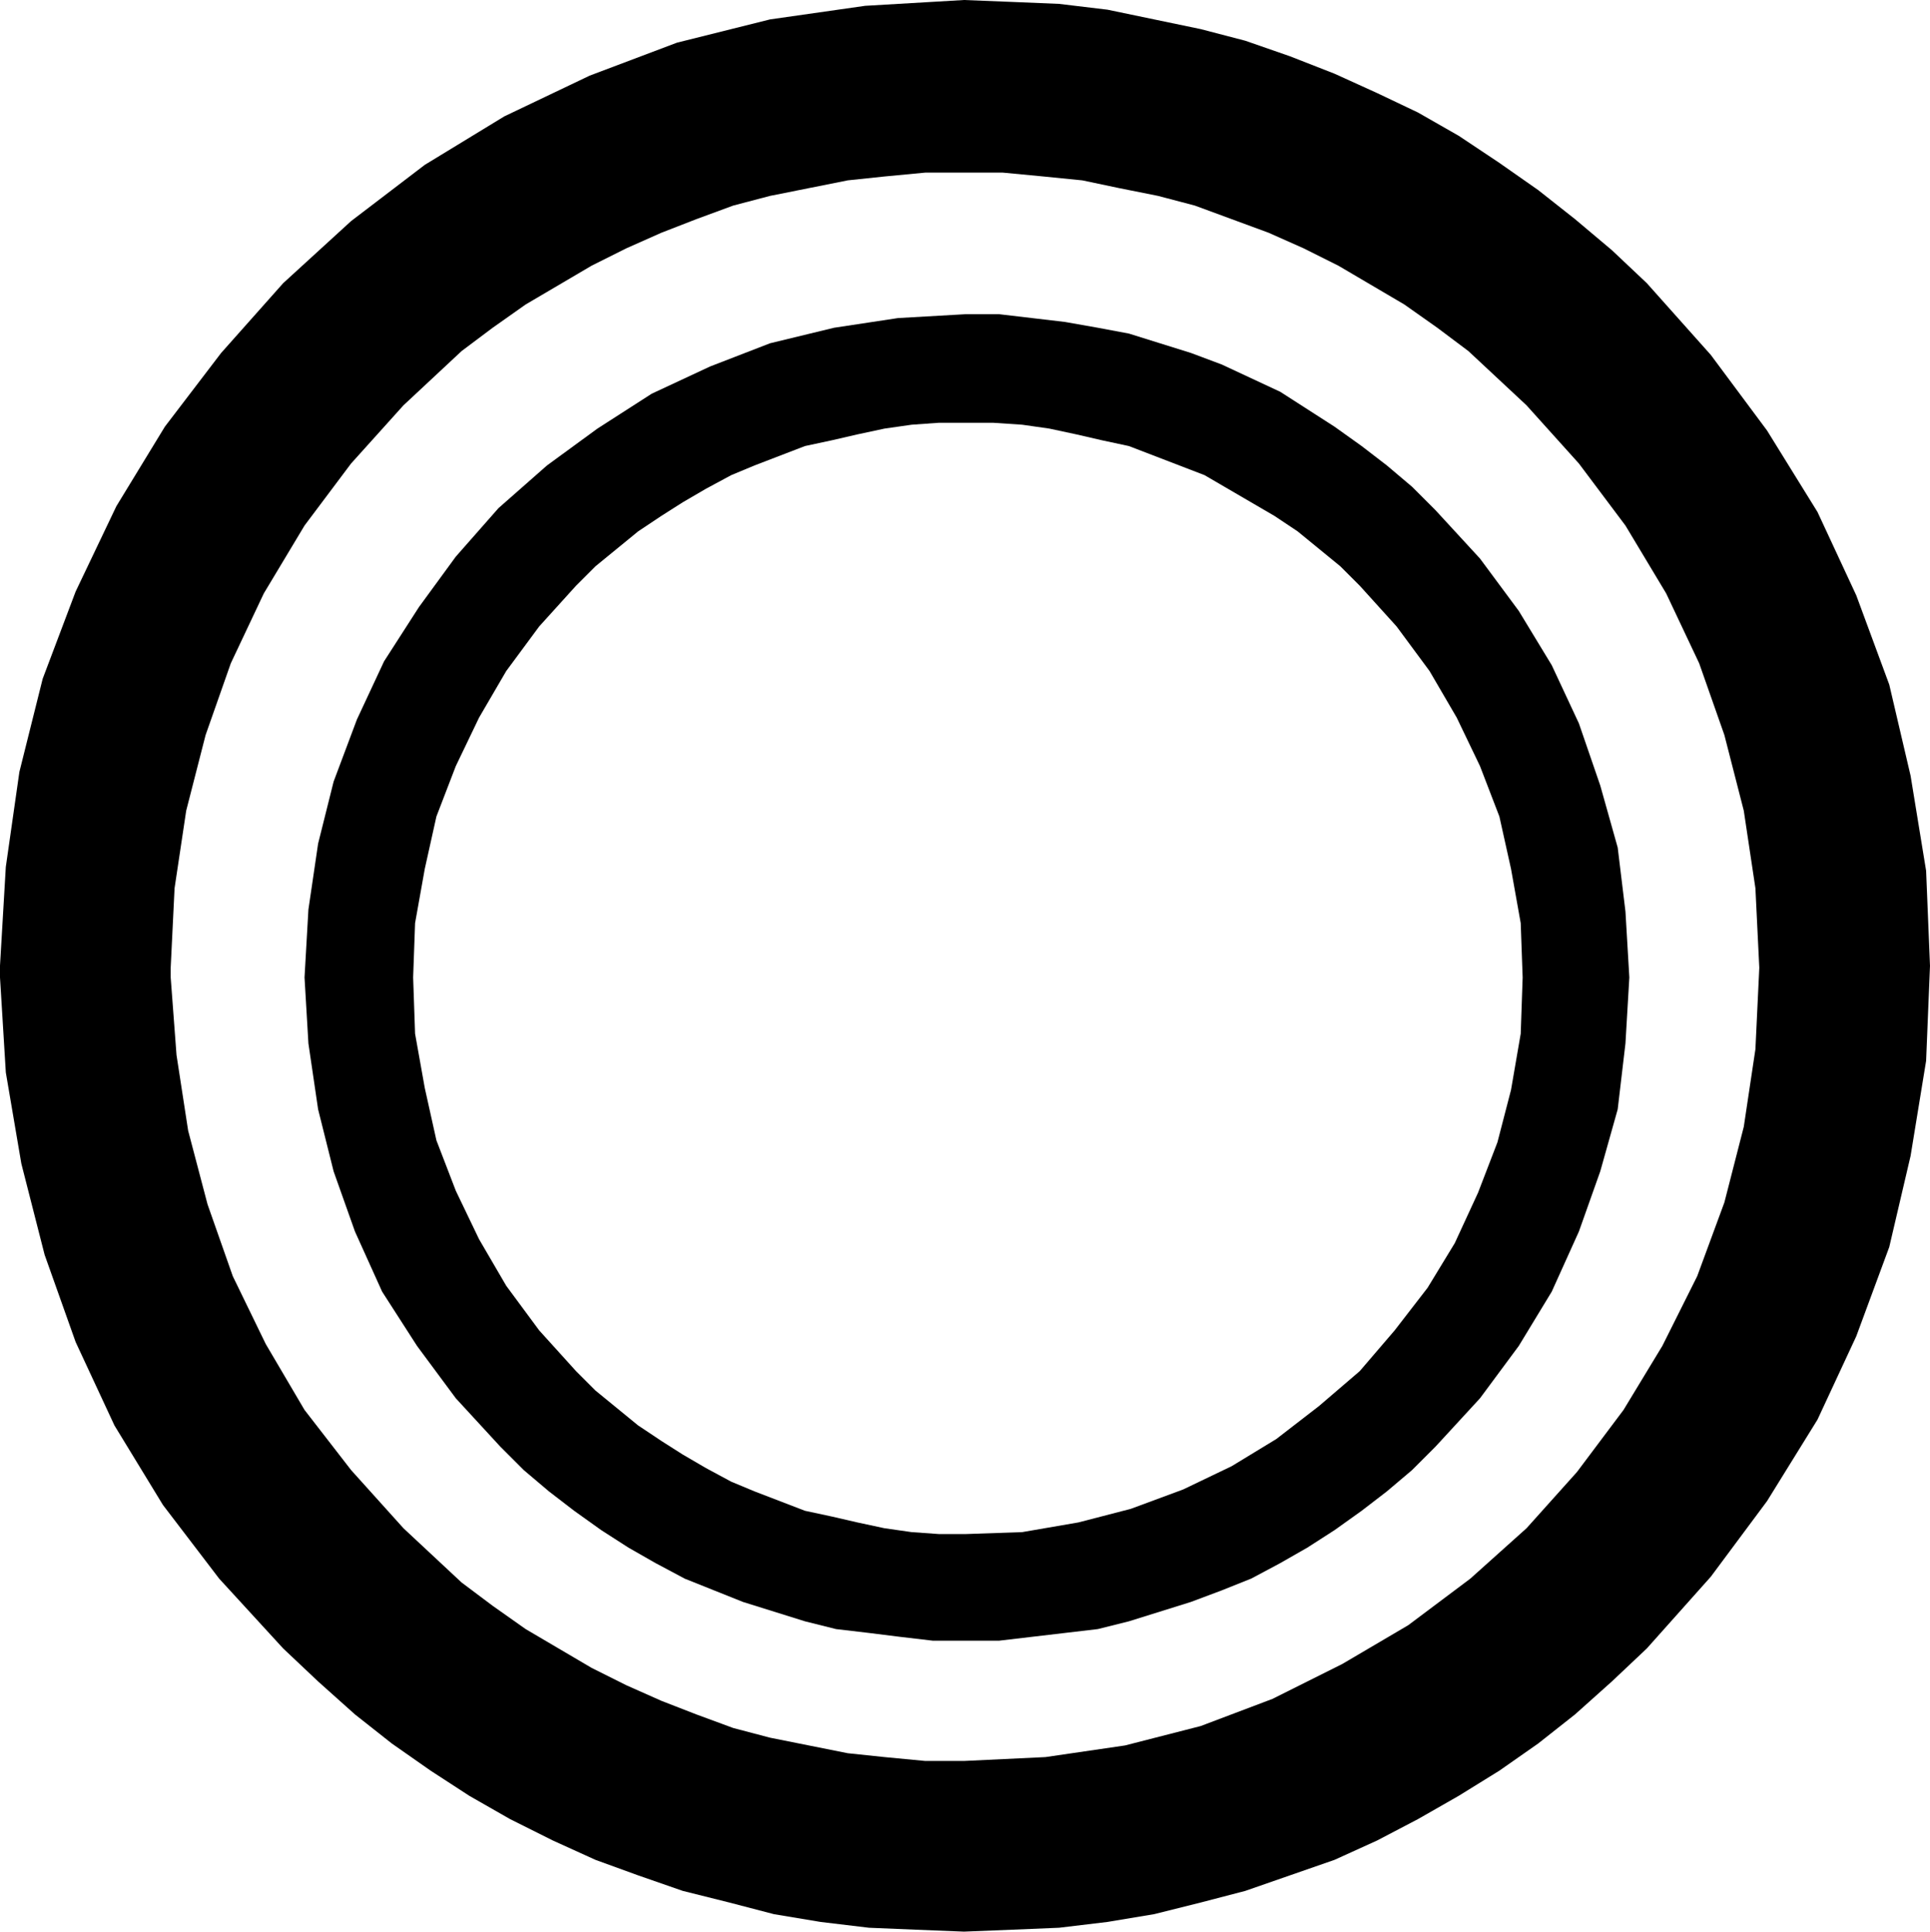 <svg xmlns="http://www.w3.org/2000/svg" width="95.52" height="95.616" fill-rule="evenodd" stroke-linecap="round" preserveAspectRatio="none" viewBox="0 0 995 996"><style>.pen1{stroke:none}.brush2{fill:#000}</style><path d="m498 162-35 2-33 5-33 8-31 12-30 14-28 18-26 19-25 22-22 25-19 26-18 28-14 30-12 32-8 32-5 34-2 35 2 34 5 34 8 32 11 31 14 31 18 28 20 27 23 25 12 12 13 11 13 10 14 10 14 9 14 8 15 8 15 6 15 6 16 5 16 5 16 4 17 2 16 2 17 2h34l17-2 17-2 17-2 16-4 16-5 16-5 16-6 15-6 15-8 14-8 14-9 14-10 13-10 13-11 12-12 23-25 20-27 17-28 14-31 11-31 9-32 4-34 2-34h-55l-1 29-5 29-7 27-10 26-12 26-14 23-17 22-18 21-21 18-22 17-23 14-25 12-27 10-27 7-29 5-29 1h-14l-14-1-14-2-14-3-13-3-14-3-13-5-13-5-12-5-13-7-12-7-11-7-12-8-11-9-11-9-10-10-19-21-17-23-14-24-12-25-10-26-6-27-5-28-1-29 1-28 5-28 6-27 10-26 12-25 14-24 17-23 19-21 10-10 11-9 11-9 12-8 11-7 12-7 13-7 12-5 13-5 13-5 14-3 13-3 14-3 14-2 14-1h28l15 1 14 2 14 3 13 3 14 3 13 5 13 5 13 5 12 7 12 7 12 7 12 8 11 9 11 9 10 10 19 21 17 23 14 24 12 25 10 26 6 27 5 28 1 28h55l-2-34-4-33-9-32-11-32-14-30-17-28-20-27-23-25-12-12-13-11-13-10-14-10-14-9-14-9-15-7-15-7-16-6-16-5-16-5-16-3-17-3-17-2-17-2h-17z" class="pen1 brush2"/><path d="m849 146-18-17-19-16-19-15-20-14-21-14-21-12-21-10-22-10-23-9-23-8-23-6-24-5-24-5-25-3-24-1-25-1-51 3-49 7-48 12-45 17-44 21-41 25-38 29-35 32-32 36-29 38-25 41-21 44-17 45-12 48-7 49-3 51v6h88v-5l2-41 6-40 10-39 13-37 17-36 21-35 24-32 27-30 15-14 15-14 16-12 17-12 17-10 17-10 18-9 18-8 18-7 19-7 19-5 20-4 20-4 19-2 21-2h40l21 2 20 2 19 4 20 4 19 5 19 7 19 7 18 8 18 9 17 10 17 10 17 12 16 12 15 14 15 14 27 30 24 32 21 35 17 36 13 37 10 39 6 40 2 41-2 42-6 40-10 39-14 38-18 36-20 33-24 32-26 29-29 26-32 24-34 20-36 18-37 14-39 10-41 6-42 2h-20l-21-2-19-2-20-4-20-4-19-5-19-7-18-7-18-8-18-9-17-10-17-10-17-12-16-12-15-14-15-14-27-30-24-31-20-34-17-35-13-37-10-38-6-39-3-40H0l3 49 8 47 12 47 16 45 20 43 25 41 29 38 33 36 18 17 19 17 19 15 20 14 20 13 21 12 22 11 22 10 22 8 23 8 24 6 23 6 24 4 25 3 24 1 25 1 25-1 24-1 25-3 24-4 24-6 23-6 23-8 23-8 22-10 21-11 21-12 21-13 20-14 19-15 19-17 18-17 33-37 29-39 26-42 20-43 17-46 11-47 8-49 2-49-2-49-8-49-11-47-17-46-20-43-26-42-29-39-33-37z" class="pen1 brush2"/></svg>
